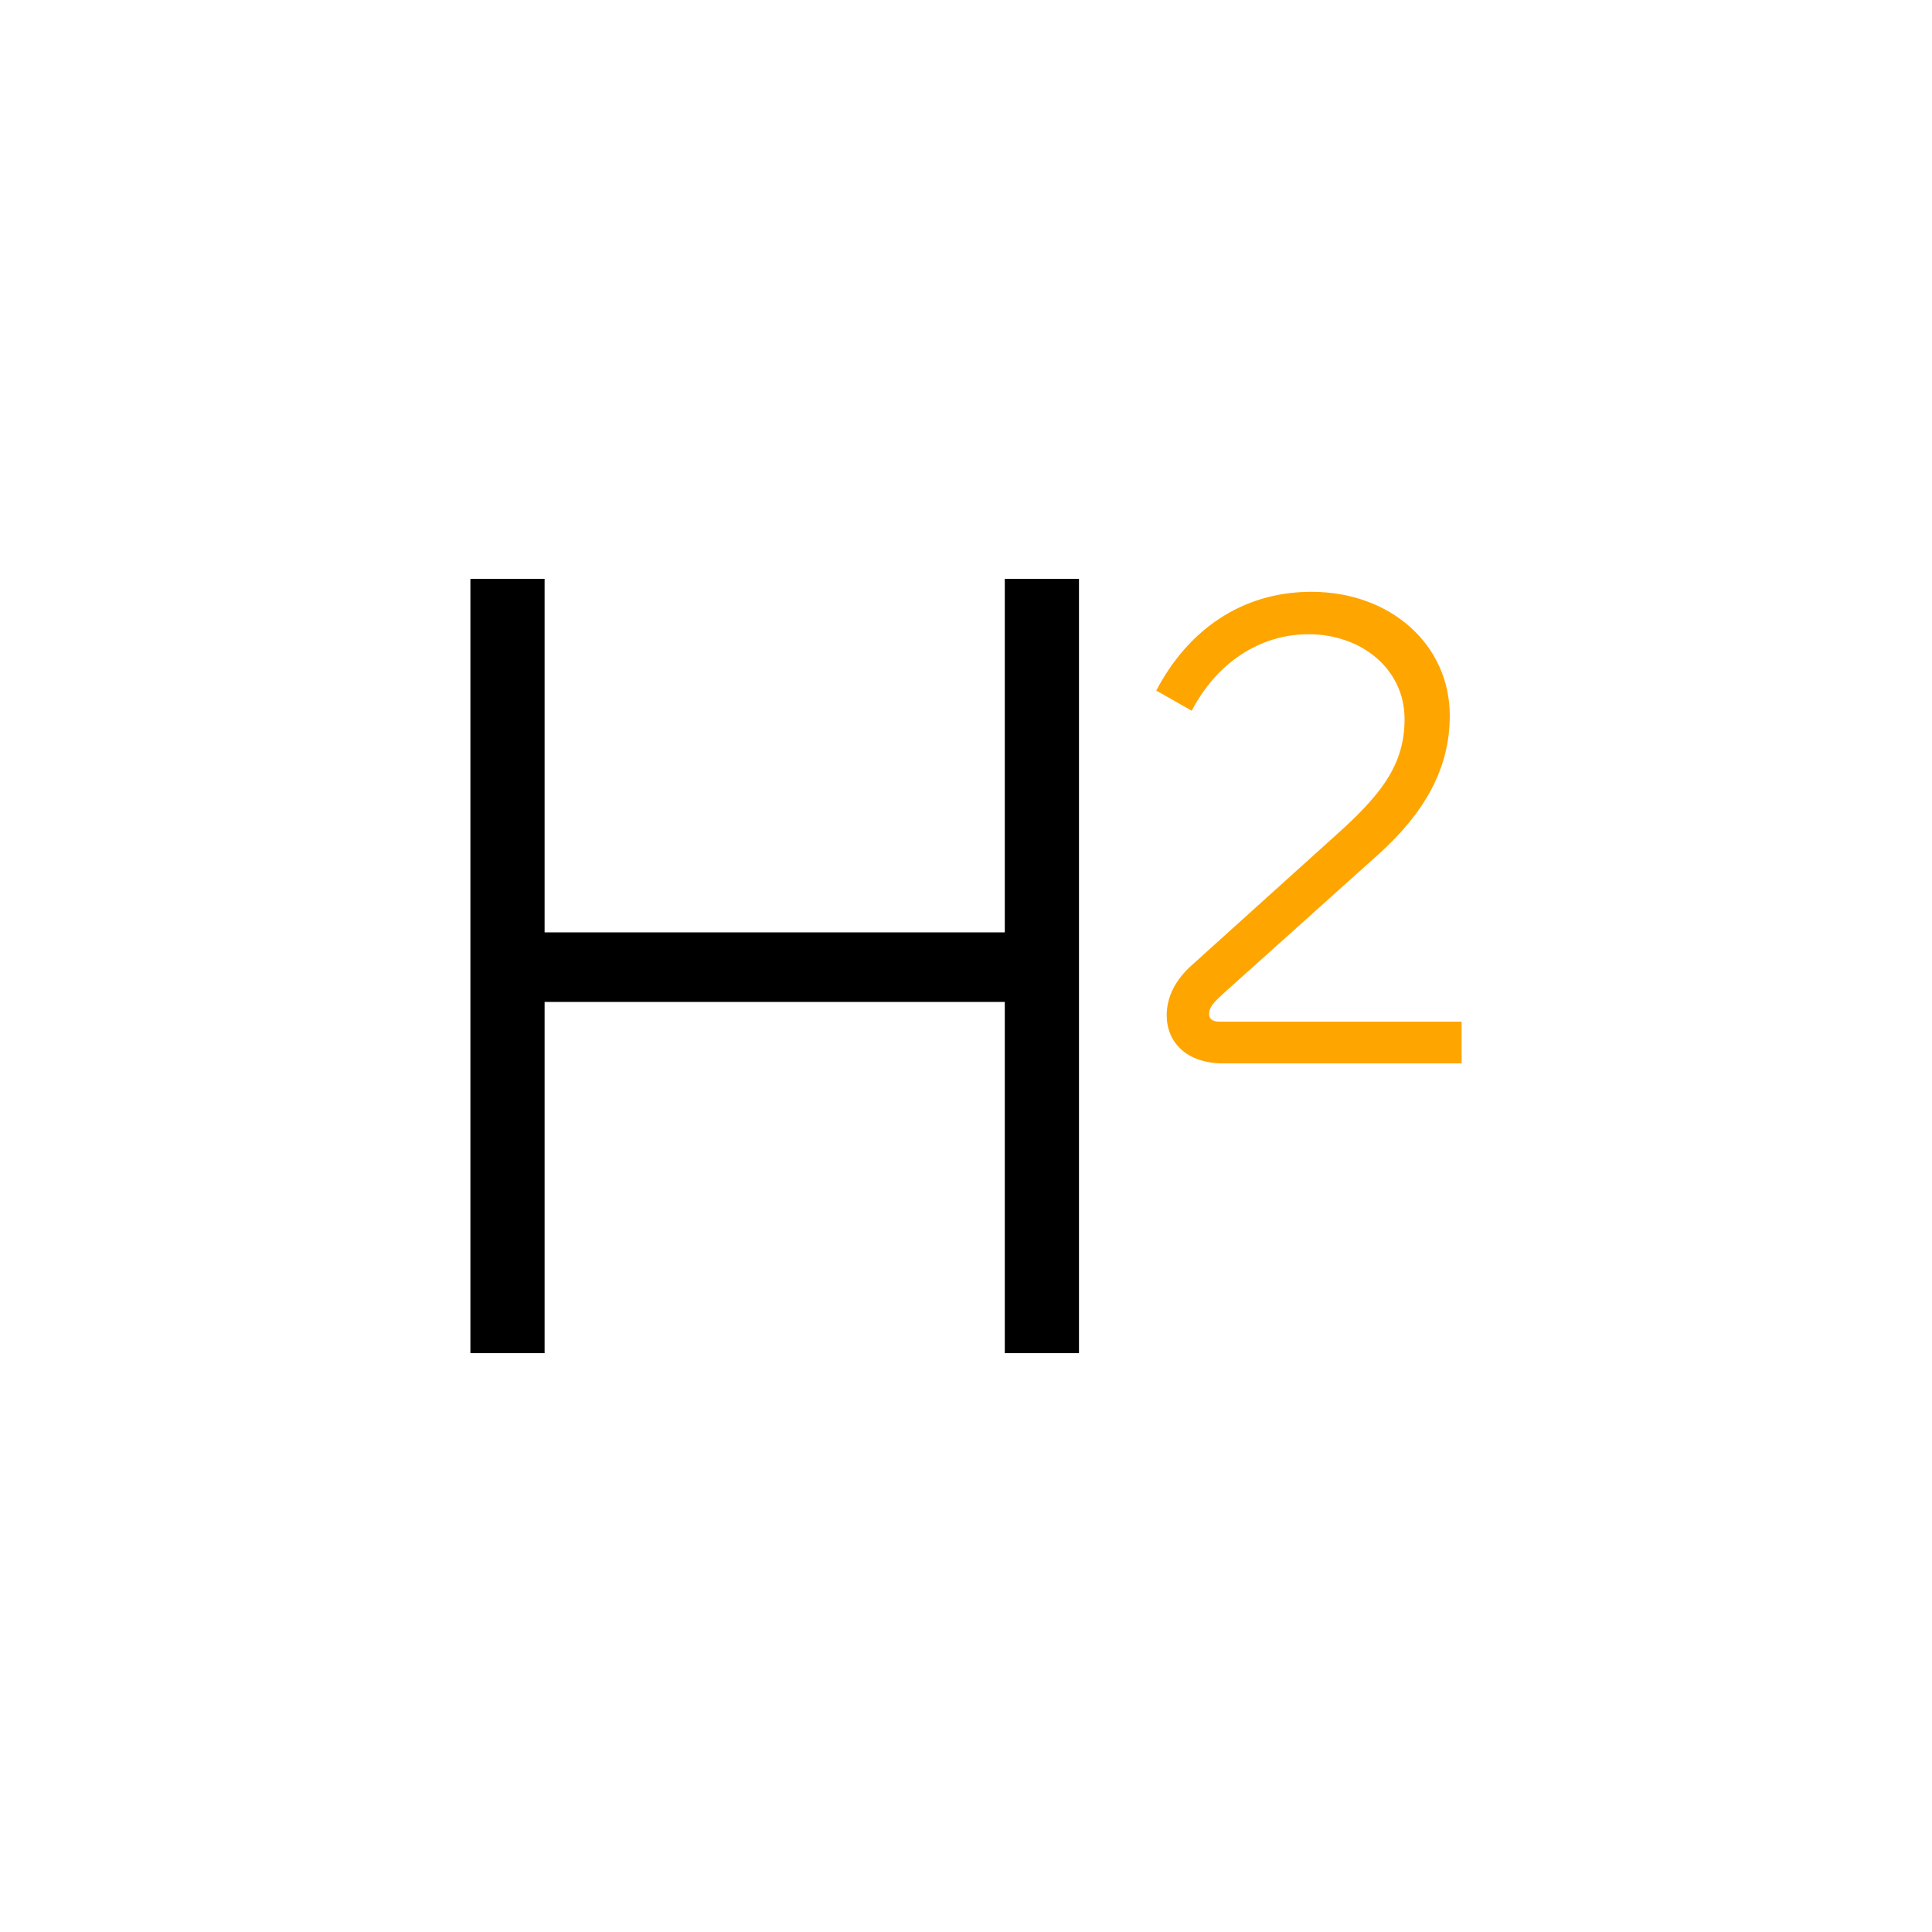 <svg width="1000" height="1000" viewBox="0 0 1000 1000" xmlns="http://www.w3.org/2000/svg">
  <rect width="100%" height="100%" fill="white"/>
  <g transform="translate(500.0, 500.0) scale(1, -1)">
    <g transform="translate(-256.52, -200.40)">
    <path d="M174 0V303H571V0H635V668H571V363H174V668H110V0Z" fill="black" fill-rule="evenodd" transform="translate(-66.00, 0) scale(0.6)"/>
    <path d="M489 0V60H140C131 60 126 64 126 71C126 81 133 88 146 100L370 301C434 359 472 422 472 500C472 601 388 678 273 678C172 678 95 622 50 536L101 507C137 576 199 617 269 617C345 617 407 567 407 495C407 432 376 390 317 336L102 142C77 120 65 95 65 69C65 31 93 0 146 0Z" fill="#ffa500" fill-rule="evenodd" transform="translate(337.00, 150.00) scale(0.36)"/>
</g>
  </g>
</svg>